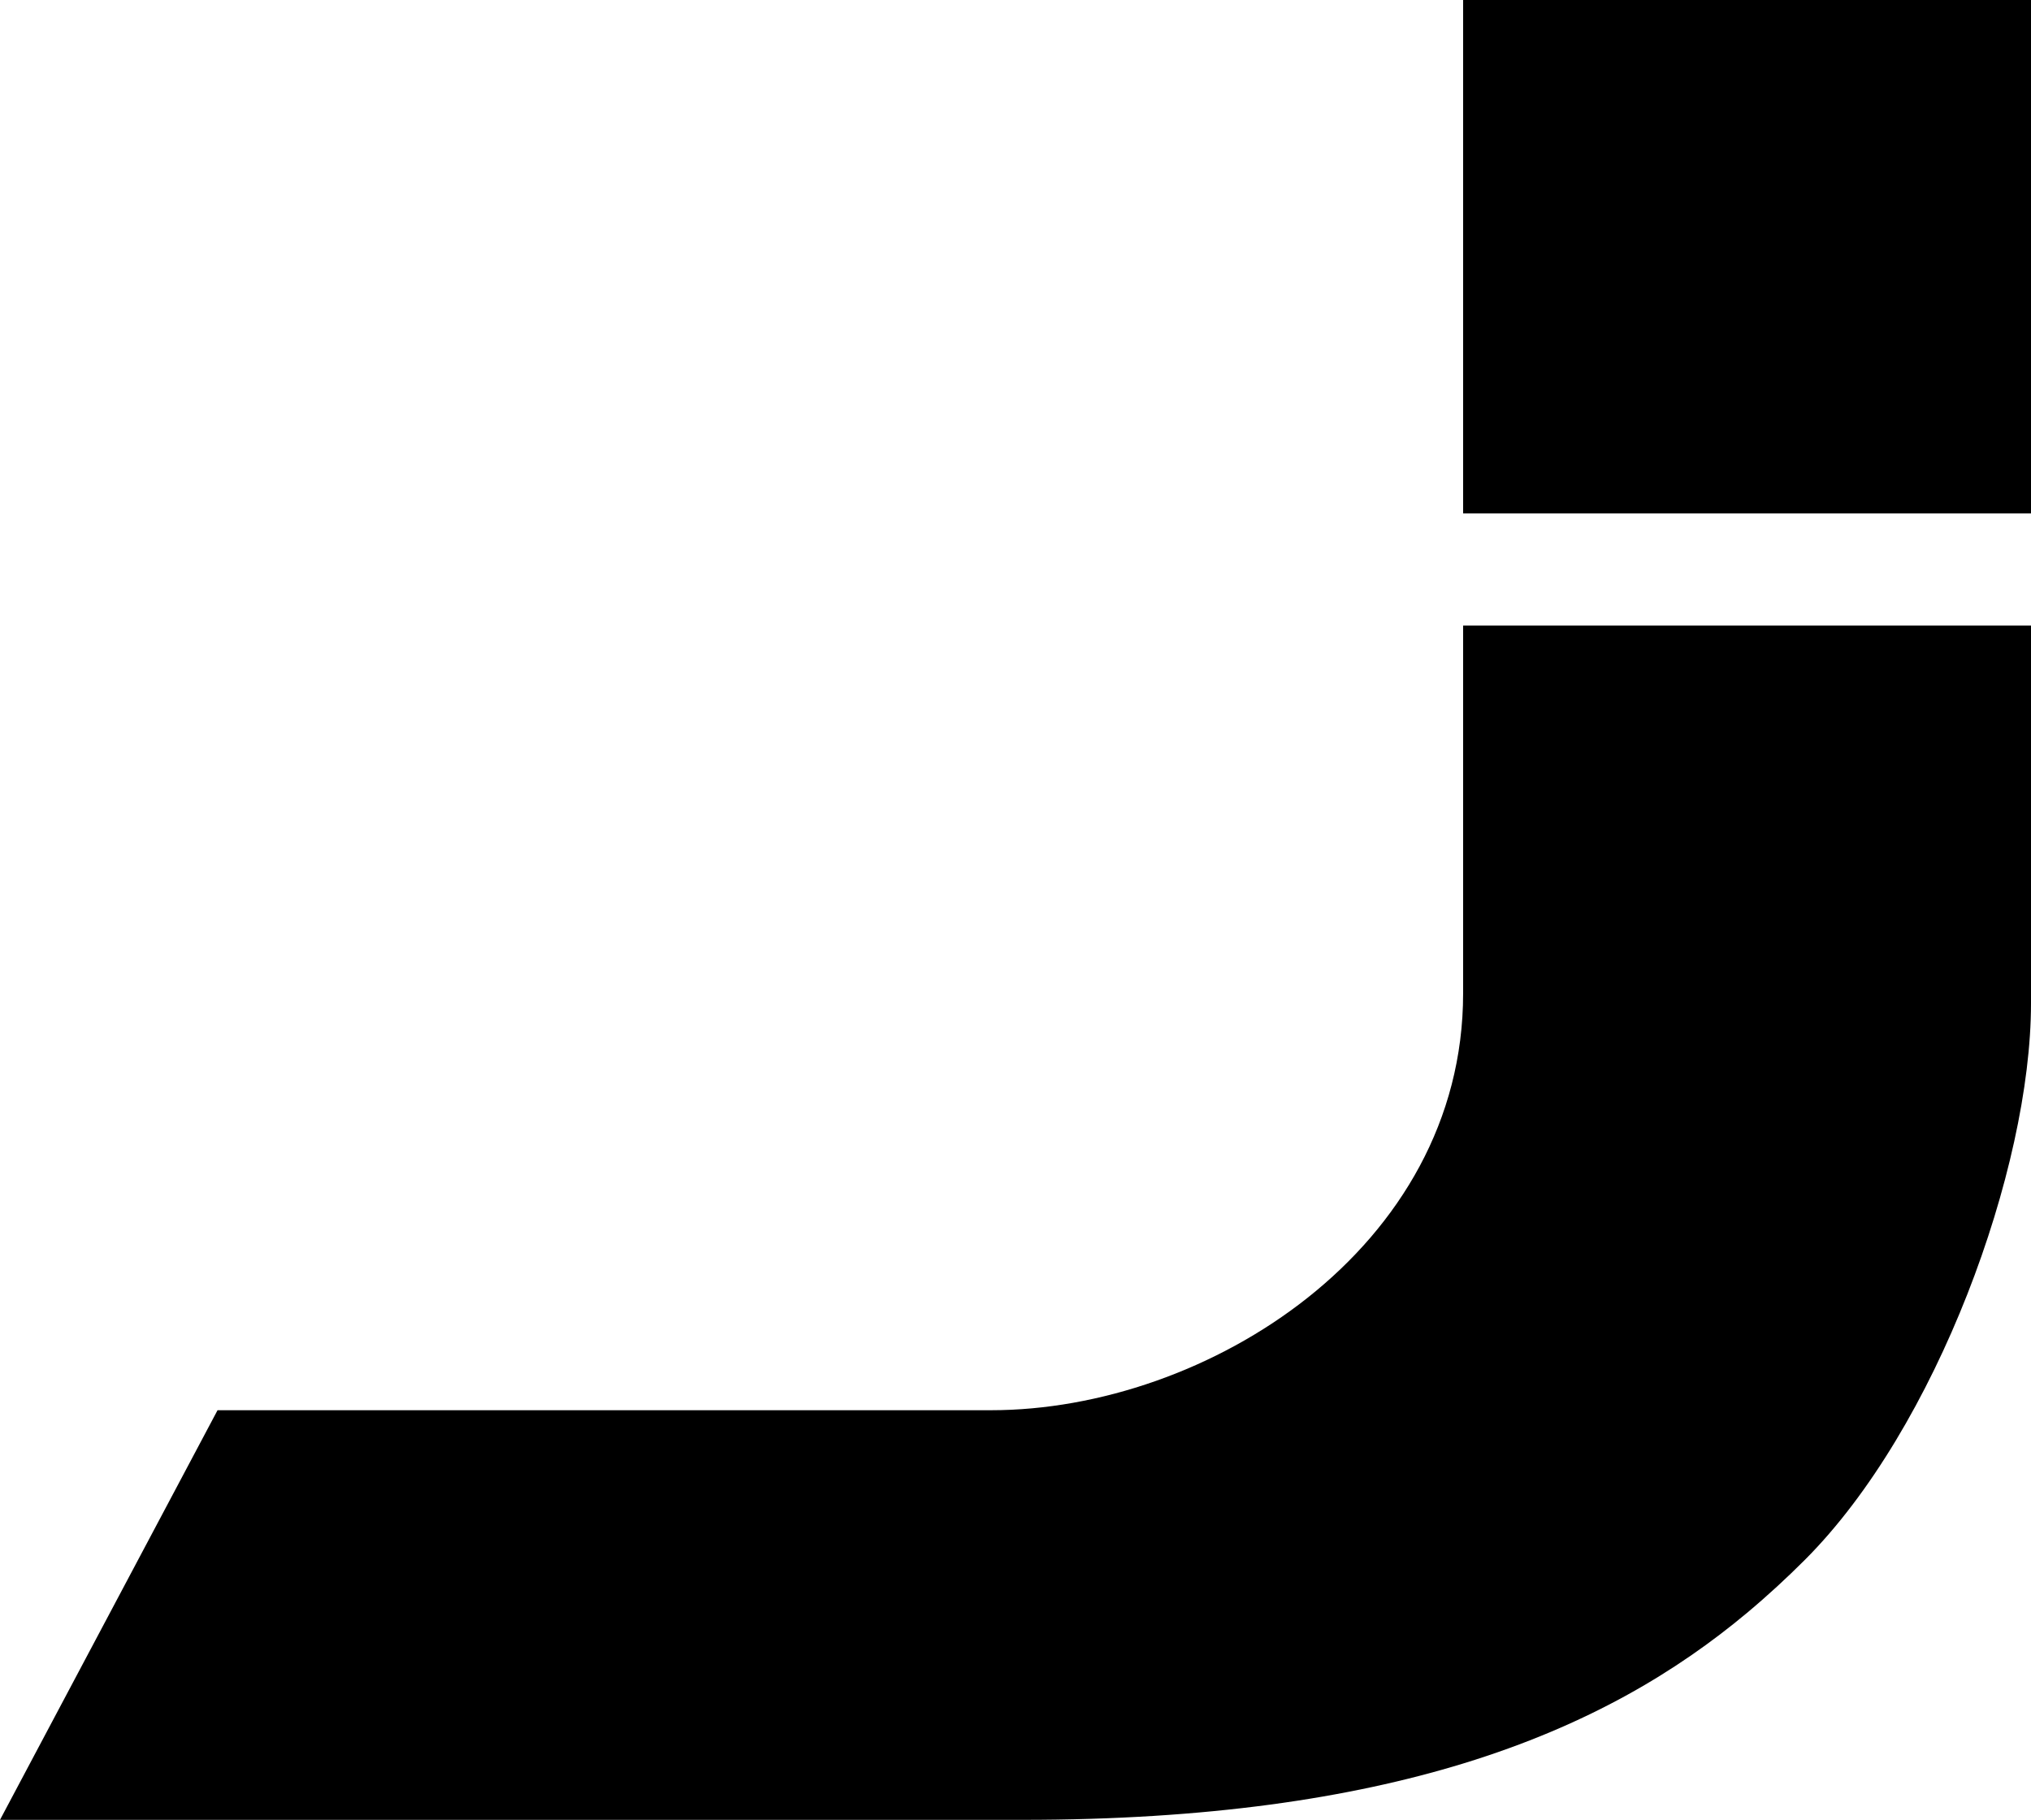 <?xml version="1.0" encoding="UTF-8"?>
<svg id="Layer_1" data-name="Layer 1" xmlns="http://www.w3.org/2000/svg" viewBox="0 0 487.9 437.12">
  <defs>
    <style>
      .cls-1 {
        fill: #000;
        stroke-width: 0px;
      }
    </style>
  </defs>
  <rect class="cls-1" x="351.48" width="136.42" height="123.31"/>
  <path class="cls-1" d="M487.9,150.25h-136.42v88.35c0,61.33-61.65,100.13-113.39,100.13H52.26L0,437.12h245.76c44.29,0,78.54-5.21,105.73-13.53,30.04-9.2,51.44-22.19,68.21-36.2,5-4.18,9.6-8.44,13.88-12.72,31.62-31.62,54.32-93.9,54.32-133.67v-90.74Z"/>
</svg>